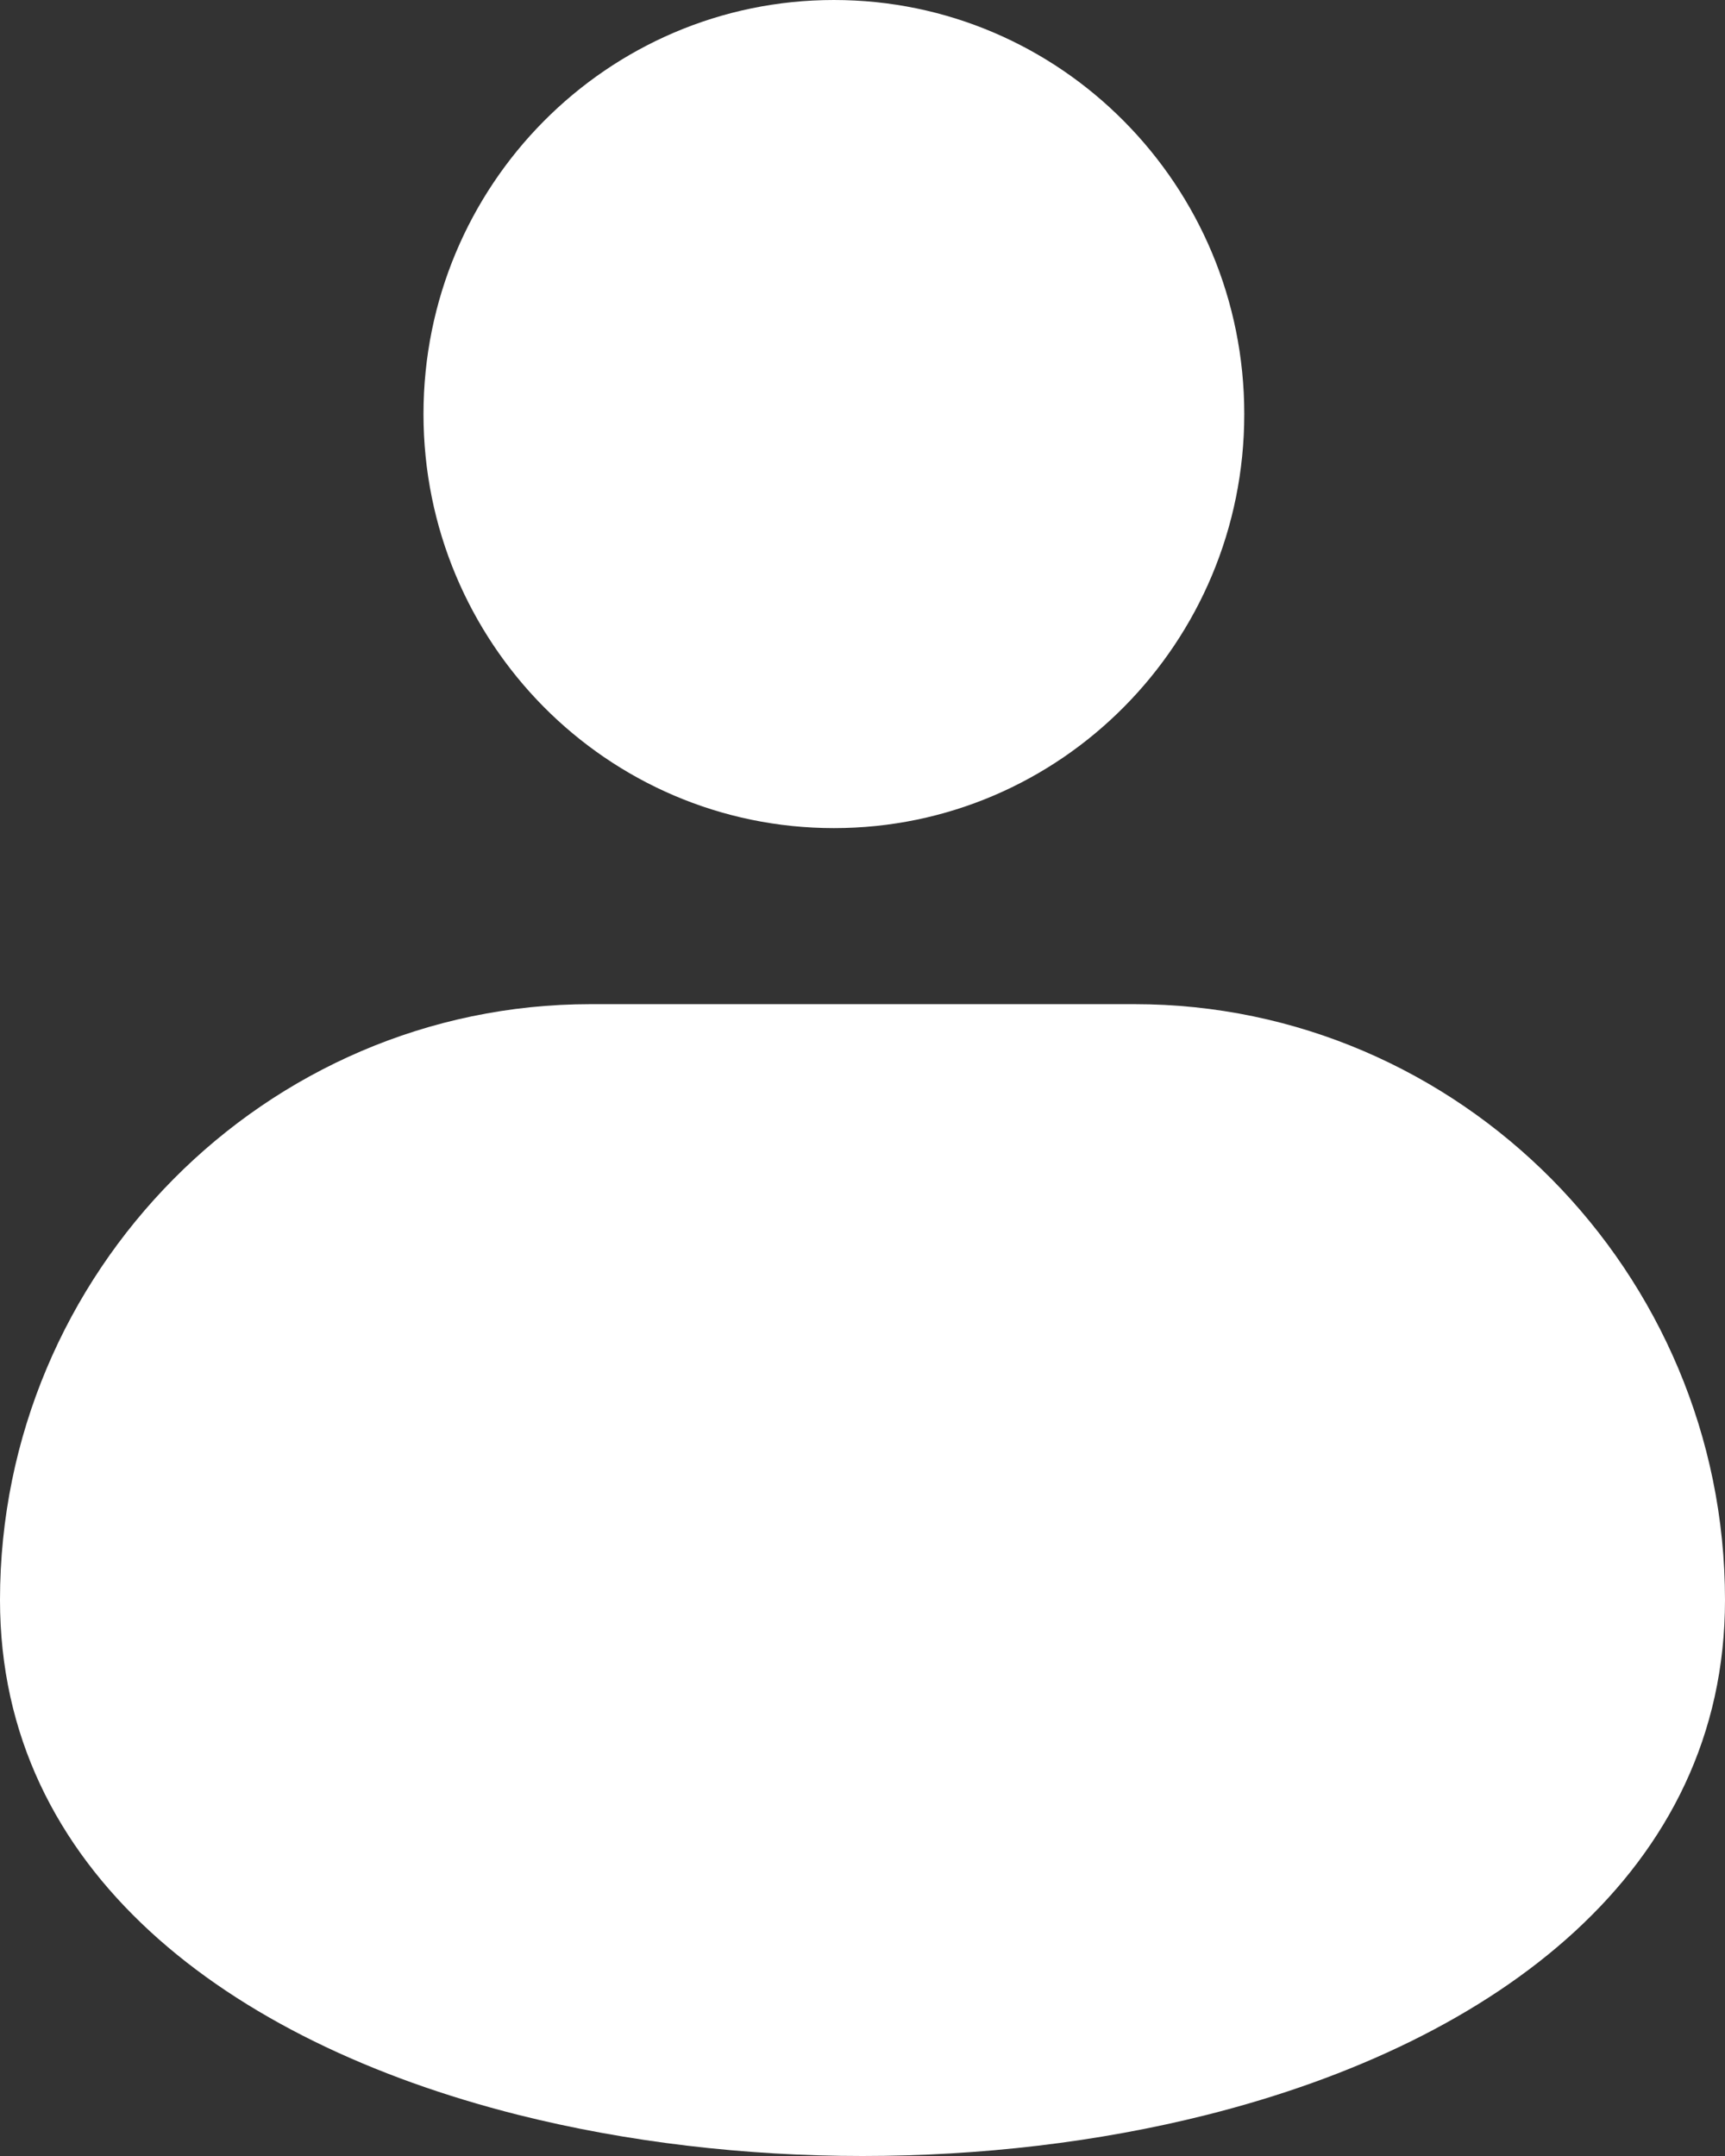 <svg width="16" height="20" viewBox="0 0 16 20" fill="none" xmlns="http://www.w3.org/2000/svg">
<rect x="0" y="0" width="16" height="20" fill="#333333" stroke="none"/>
<path d="M5.476 9.315H10.523C12.029 9.315 13.399 9.936 14.392 10.938C15.383 11.94 16 13.322 16 14.842C16 17.35 13.892 18.938 11.195 19.618C10.184 19.873 9.09 20 8 20C6.91 20 5.816 19.872 4.805 19.618C2.107 18.938 0 17.35 0 14.842C0 13.322 0.616 11.94 1.609 10.938C2.6 9.937 3.971 9.315 5.477 9.315H5.476ZM7.735 0C8.786 0 9.738 0.43 10.426 1.125C11.115 1.82 11.541 2.78 11.541 3.841C11.541 4.902 11.115 5.862 10.426 6.557C9.738 7.252 8.786 7.682 7.735 7.682C6.684 7.682 5.732 7.252 5.043 6.557C4.355 5.862 3.928 4.902 3.928 3.841C3.928 2.78 4.354 1.82 5.043 1.125C5.732 0.43 6.684 0 7.735 0Z" fill="white"/>
</svg>

